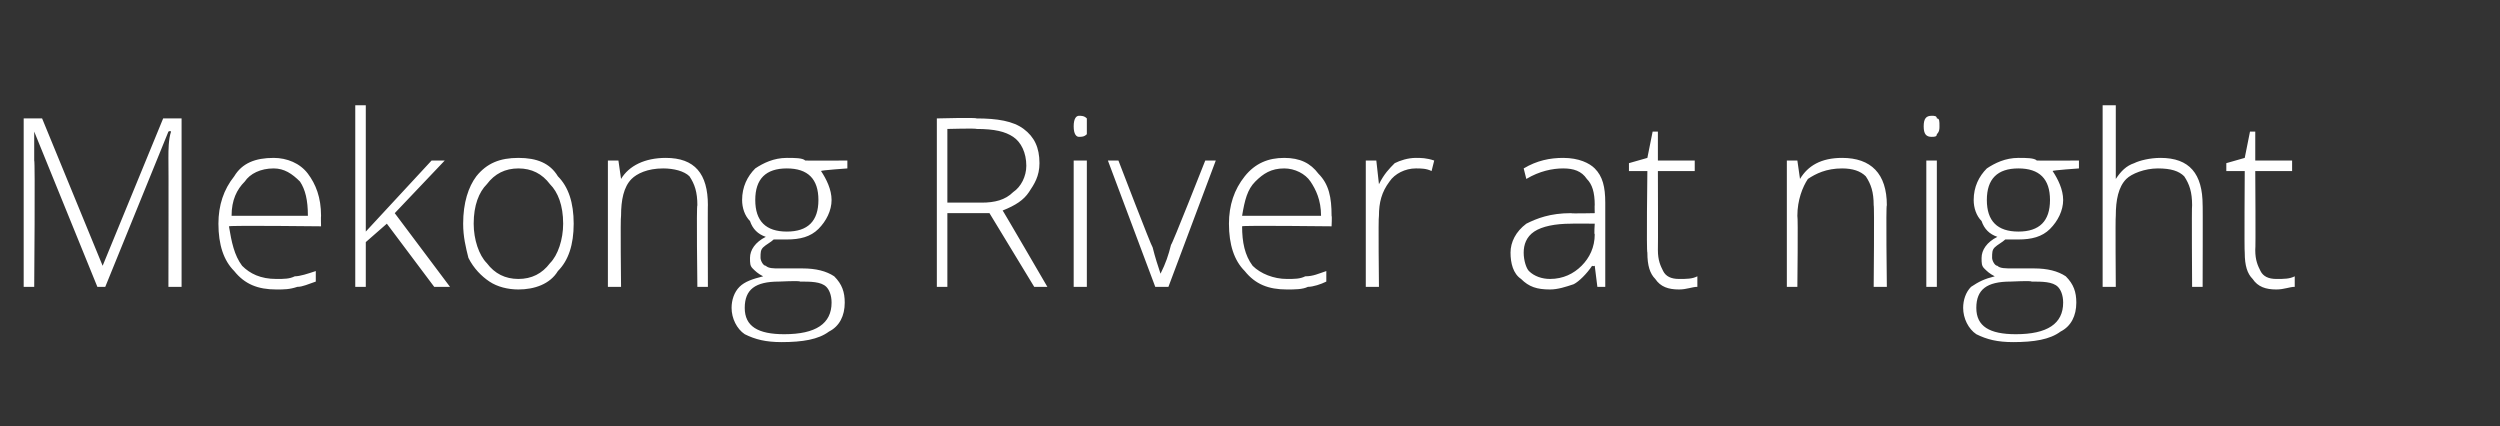 <?xml version="1.0" standalone="no"?>
<!DOCTYPE svg PUBLIC "-//W3C//DTD SVG 1.1//EN" "http://www.w3.org/Graphics/SVG/1.1/DTD/svg11.dtd">
<svg xmlns="http://www.w3.org/2000/svg" version="1.1" width="95px" height="16.2px" viewBox="0 -4 95 16.2" style="top:-4px">
  <rect x="0" y="-4" width="95" height="16.2" fill="#333333" stroke="none"/>
  <desc>Mekong River at night</desc>
  <defs/>
  <g id="Polygon32957">
    <path d="M 3.7 6.9 L 1.3 1 C 1.3 1 1.31 0.95 1.3 1 C 1.3 1.3 1.3 1.7 1.3 2.1 C 1.34 2.07 1.3 6.9 1.3 6.9 L 0.9 6.9 L 0.9 0.5 L 1.6 0.5 L 3.9 6.1 L 3.9 6.1 L 6.2 0.5 L 6.9 0.5 L 6.9 6.9 L 6.4 6.9 C 6.4 6.9 6.41 2.02 6.4 2 C 6.4 1.7 6.4 1.3 6.5 1 C 6.46 0.96 6.4 1 6.4 1 L 4 6.9 L 3.7 6.9 Z M 10.5 7 C 9.8 7 9.3 6.8 8.9 6.3 C 8.5 5.9 8.3 5.3 8.3 4.5 C 8.3 3.8 8.5 3.2 8.9 2.7 C 9.2 2.2 9.7 2 10.4 2 C 10.9 2 11.4 2.2 11.7 2.6 C 12 3 12.2 3.5 12.2 4.2 C 12.19 4.21 12.2 4.6 12.2 4.6 C 12.2 4.6 8.75 4.56 8.7 4.6 C 8.8 5.2 8.9 5.7 9.2 6.1 C 9.5 6.4 9.9 6.6 10.5 6.6 C 10.8 6.6 11 6.6 11.2 6.5 C 11.4 6.5 11.7 6.4 12 6.3 C 12 6.3 12 6.7 12 6.7 C 11.7 6.8 11.5 6.9 11.3 6.9 C 11 7 10.8 7 10.5 7 Z M 10.4 2.4 C 9.9 2.4 9.5 2.6 9.3 2.9 C 9 3.2 8.8 3.6 8.8 4.2 C 8.8 4.2 11.7 4.2 11.7 4.2 C 11.7 3.6 11.6 3.2 11.4 2.9 C 11.1 2.6 10.8 2.4 10.4 2.4 Z M 13.9 4.8 L 16.4 2.1 L 16.9 2.1 L 15 4.1 L 17.1 6.9 L 16.5 6.9 L 14.7 4.5 L 13.9 5.2 L 13.9 6.9 L 13.5 6.9 L 13.5 0 L 13.9 0 L 13.9 3.5 L 13.9 4.8 L 13.9 4.8 Z M 21.8 4.5 C 21.8 5.3 21.6 5.9 21.2 6.3 C 20.9 6.8 20.3 7 19.7 7 C 19.3 7 18.9 6.9 18.6 6.7 C 18.3 6.5 18 6.2 17.8 5.8 C 17.7 5.4 17.6 5 17.6 4.5 C 17.6 3.7 17.8 3.1 18.1 2.7 C 18.5 2.2 19 2 19.7 2 C 20.4 2 20.9 2.2 21.2 2.7 C 21.6 3.1 21.8 3.7 21.8 4.5 Z M 18 4.5 C 18 5.1 18.2 5.7 18.5 6 C 18.8 6.4 19.2 6.6 19.7 6.6 C 20.2 6.6 20.6 6.4 20.9 6 C 21.2 5.7 21.4 5.1 21.4 4.5 C 21.4 3.8 21.2 3.3 20.9 3 C 20.6 2.6 20.2 2.4 19.7 2.4 C 19.2 2.4 18.8 2.6 18.5 3 C 18.2 3.3 18 3.8 18 4.5 Z M 26.5 6.9 C 26.5 6.9 26.46 3.79 26.5 3.8 C 26.5 3.3 26.4 3 26.2 2.7 C 26 2.5 25.6 2.4 25.2 2.4 C 24.6 2.4 24.2 2.6 24 2.8 C 23.7 3.1 23.6 3.6 23.6 4.2 C 23.57 4.25 23.6 6.9 23.6 6.9 L 23.1 6.9 L 23.1 2.1 L 23.5 2.1 L 23.6 2.8 C 23.6 2.8 23.61 2.76 23.6 2.8 C 23.9 2.3 24.5 2 25.3 2 C 26.4 2 26.9 2.6 26.9 3.8 C 26.89 3.76 26.9 6.9 26.9 6.9 L 26.5 6.9 Z M 32.2 2.1 L 32.2 2.4 C 32.2 2.4 31.18 2.47 31.2 2.5 C 31.4 2.8 31.6 3.2 31.6 3.6 C 31.6 4 31.4 4.4 31.1 4.7 C 30.8 5 30.4 5.1 29.9 5.1 C 29.7 5.1 29.5 5.1 29.4 5.1 C 29.3 5.2 29.1 5.3 29 5.4 C 28.9 5.5 28.9 5.6 28.9 5.8 C 28.9 5.9 29 6.1 29.1 6.1 C 29.2 6.2 29.4 6.2 29.6 6.2 C 29.6 6.2 30.5 6.2 30.5 6.2 C 31 6.2 31.4 6.3 31.7 6.5 C 32 6.8 32.1 7.1 32.1 7.5 C 32.1 8 31.9 8.4 31.5 8.6 C 31.1 8.9 30.5 9 29.7 9 C 29.1 9 28.7 8.9 28.3 8.7 C 28 8.5 27.8 8.1 27.8 7.7 C 27.8 7.4 27.9 7.1 28.1 6.9 C 28.3 6.7 28.6 6.6 29 6.5 C 28.8 6.4 28.7 6.3 28.6 6.2 C 28.5 6.1 28.5 6 28.5 5.8 C 28.5 5.5 28.7 5.2 29.1 5 C 28.8 4.9 28.6 4.7 28.5 4.4 C 28.3 4.2 28.2 3.9 28.2 3.6 C 28.2 3.1 28.4 2.7 28.7 2.4 C 29 2.2 29.4 2 29.9 2 C 30.2 2 30.5 2 30.6 2.1 C 30.64 2.11 32.2 2.1 32.2 2.1 Z M 29.6 6.7 C 28.7 6.7 28.3 7 28.3 7.7 C 28.3 8.4 28.8 8.7 29.8 8.7 C 31 8.7 31.6 8.3 31.6 7.5 C 31.6 7.2 31.5 7 31.4 6.9 C 31.2 6.7 30.8 6.7 30.4 6.7 C 30.4 6.66 29.6 6.7 29.6 6.7 C 29.6 6.7 29.61 6.66 29.6 6.7 Z M 28.7 3.6 C 28.7 4 28.8 4.3 29 4.5 C 29.2 4.7 29.5 4.8 29.9 4.8 C 30.3 4.8 30.6 4.7 30.8 4.5 C 31 4.3 31.1 4 31.1 3.6 C 31.1 3.2 31 2.9 30.8 2.7 C 30.6 2.5 30.3 2.4 29.9 2.4 C 29.5 2.4 29.2 2.5 29 2.7 C 28.8 2.9 28.7 3.2 28.7 3.6 Z M 36 4.1 L 36 6.9 L 35.6 6.9 L 35.6 0.5 C 35.6 0.5 37.13 0.46 37.1 0.5 C 37.9 0.5 38.5 0.6 38.9 0.9 C 39.3 1.2 39.5 1.6 39.5 2.2 C 39.5 2.7 39.3 3 39.1 3.3 C 38.9 3.6 38.6 3.8 38.1 4 C 38.09 3.96 39.8 6.9 39.8 6.9 L 39.3 6.9 L 37.6 4.1 L 36 4.1 Z M 36 3.7 C 36 3.7 37.27 3.7 37.3 3.7 C 37.8 3.7 38.2 3.6 38.5 3.3 C 38.8 3.1 39 2.7 39 2.3 C 39 1.8 38.8 1.4 38.5 1.2 C 38.2 1 37.8 0.9 37.1 0.9 C 37.11 0.87 36 0.9 36 0.9 L 36 3.7 Z M 41.3 6.9 L 40.8 6.9 L 40.8 2.1 L 41.3 2.1 L 41.3 6.9 Z M 41 1.2 C 40.9 1.2 40.8 1.1 40.8 0.8 C 40.8 0.5 40.9 0.4 41 0.4 C 41.1 0.4 41.2 0.4 41.3 0.5 C 41.3 0.5 41.3 0.6 41.3 0.8 C 41.3 0.9 41.3 1 41.3 1.1 C 41.2 1.2 41.1 1.2 41 1.2 C 41 1.2 41 1.2 41 1.2 Z M 43.9 6.9 L 42.1 2.1 L 42.5 2.1 C 42.5 2.1 43.75 5.36 43.8 5.4 C 43.9 5.8 44 6.1 44.1 6.4 C 44.1 6.4 44.1 6.4 44.1 6.4 C 44.3 6 44.4 5.7 44.5 5.3 C 44.52 5.35 45.8 2.1 45.8 2.1 L 46.2 2.1 L 44.4 6.9 L 43.9 6.9 Z M 48.9 7 C 48.2 7 47.7 6.8 47.3 6.3 C 46.9 5.9 46.7 5.3 46.7 4.5 C 46.7 3.8 46.9 3.2 47.3 2.7 C 47.7 2.2 48.2 2 48.8 2 C 49.4 2 49.8 2.2 50.1 2.6 C 50.5 3 50.6 3.5 50.6 4.2 C 50.62 4.21 50.6 4.6 50.6 4.6 C 50.6 4.6 47.18 4.56 47.2 4.6 C 47.2 5.2 47.3 5.7 47.6 6.1 C 47.9 6.4 48.4 6.6 48.9 6.6 C 49.2 6.6 49.4 6.6 49.6 6.5 C 49.9 6.5 50.1 6.4 50.4 6.3 C 50.4 6.3 50.4 6.7 50.4 6.7 C 50.2 6.8 49.9 6.9 49.7 6.9 C 49.5 7 49.2 7 48.9 7 Z M 48.8 2.4 C 48.3 2.4 48 2.6 47.7 2.9 C 47.4 3.2 47.3 3.6 47.2 4.2 C 47.2 4.2 50.2 4.2 50.2 4.2 C 50.2 3.6 50 3.2 49.8 2.9 C 49.6 2.6 49.2 2.4 48.8 2.4 Z M 53.8 2 C 54 2 54.2 2 54.5 2.1 C 54.5 2.1 54.4 2.5 54.4 2.5 C 54.2 2.4 54 2.4 53.8 2.4 C 53.4 2.4 53 2.6 52.8 2.9 C 52.5 3.3 52.4 3.7 52.4 4.2 C 52.37 4.25 52.4 6.9 52.4 6.9 L 51.9 6.9 L 51.9 2.1 L 52.3 2.1 L 52.4 3 C 52.4 3 52.38 2.97 52.4 3 C 52.6 2.6 52.8 2.4 53 2.2 C 53.2 2.1 53.5 2 53.8 2 Z M 60.7 6.9 L 60.6 6.1 C 60.6 6.1 60.53 6.13 60.5 6.1 C 60.3 6.4 60 6.7 59.8 6.8 C 59.5 6.9 59.2 7 58.9 7 C 58.4 7 58.1 6.9 57.8 6.6 C 57.5 6.4 57.4 6 57.4 5.6 C 57.4 5.2 57.6 4.8 58 4.5 C 58.4 4.3 58.9 4.1 59.7 4.1 C 59.68 4.12 60.6 4.1 60.6 4.1 C 60.6 4.1 60.59 3.78 60.6 3.8 C 60.6 3.3 60.5 3 60.3 2.8 C 60.1 2.5 59.8 2.4 59.4 2.4 C 59 2.4 58.5 2.5 58 2.8 C 58 2.8 57.9 2.4 57.9 2.4 C 58.4 2.1 58.9 2 59.4 2 C 60 2 60.4 2.2 60.6 2.4 C 60.9 2.7 61 3.1 61 3.7 C 61 3.71 61 6.9 61 6.9 L 60.7 6.9 Z M 58.9 6.6 C 59.4 6.6 59.8 6.4 60.1 6.1 C 60.4 5.8 60.6 5.4 60.6 4.9 C 60.57 4.93 60.6 4.5 60.6 4.5 C 60.6 4.5 59.73 4.49 59.7 4.5 C 59.1 4.5 58.6 4.6 58.3 4.8 C 58 5 57.9 5.3 57.9 5.6 C 57.9 5.9 58 6.2 58.1 6.3 C 58.3 6.5 58.6 6.6 58.9 6.6 Z M 63.8 6.6 C 64.1 6.6 64.3 6.6 64.5 6.5 C 64.5 6.5 64.5 6.9 64.5 6.9 C 64.3 6.9 64.1 7 63.8 7 C 63.4 7 63.1 6.9 62.9 6.6 C 62.7 6.4 62.6 6.1 62.6 5.6 C 62.56 5.57 62.6 2.5 62.6 2.5 L 61.9 2.5 L 61.9 2.2 L 62.6 2 L 62.8 1 L 63 1 L 63 2.1 L 64.4 2.1 L 64.4 2.5 L 63 2.5 C 63 2.5 63.01 5.51 63 5.5 C 63 5.9 63.1 6.1 63.2 6.3 C 63.3 6.5 63.5 6.6 63.8 6.6 Z M 71.2 6.9 C 71.2 6.9 71.23 3.79 71.2 3.8 C 71.2 3.3 71.1 3 70.9 2.7 C 70.7 2.5 70.4 2.4 70 2.4 C 69.4 2.4 69 2.6 68.7 2.8 C 68.5 3.1 68.3 3.6 68.3 4.2 C 68.33 4.25 68.3 6.9 68.3 6.9 L 67.9 6.9 L 67.9 2.1 L 68.3 2.1 L 68.4 2.8 C 68.4 2.8 68.38 2.76 68.4 2.8 C 68.7 2.3 69.2 2 70 2 C 71.1 2 71.7 2.6 71.7 3.8 C 71.66 3.76 71.7 6.9 71.7 6.9 L 71.2 6.9 Z M 73.6 6.9 L 73.2 6.9 L 73.2 2.1 L 73.6 2.1 L 73.6 6.9 Z M 73.4 1.2 C 73.2 1.2 73.1 1.1 73.1 0.8 C 73.1 0.5 73.2 0.4 73.4 0.4 C 73.5 0.4 73.6 0.4 73.6 0.5 C 73.7 0.5 73.7 0.6 73.7 0.8 C 73.7 0.9 73.7 1 73.6 1.1 C 73.6 1.2 73.5 1.2 73.4 1.2 C 73.4 1.2 73.4 1.2 73.4 1.2 Z M 79 2.1 L 79 2.4 C 79 2.4 77.98 2.47 78 2.5 C 78.2 2.8 78.4 3.2 78.4 3.6 C 78.4 4 78.2 4.4 77.9 4.7 C 77.6 5 77.2 5.1 76.7 5.1 C 76.5 5.1 76.3 5.1 76.2 5.1 C 76.1 5.2 75.9 5.3 75.8 5.4 C 75.7 5.5 75.7 5.6 75.7 5.8 C 75.7 5.9 75.8 6.1 75.9 6.1 C 76 6.2 76.2 6.2 76.5 6.2 C 76.5 6.2 77.3 6.2 77.3 6.2 C 77.8 6.2 78.2 6.3 78.5 6.5 C 78.8 6.8 78.9 7.1 78.9 7.5 C 78.9 8 78.7 8.4 78.3 8.6 C 77.9 8.9 77.3 9 76.5 9 C 75.9 9 75.5 8.9 75.1 8.7 C 74.8 8.5 74.6 8.1 74.6 7.7 C 74.6 7.4 74.7 7.1 74.9 6.9 C 75.2 6.7 75.4 6.6 75.8 6.5 C 75.6 6.4 75.5 6.3 75.4 6.2 C 75.3 6.1 75.3 6 75.3 5.8 C 75.3 5.5 75.5 5.2 75.9 5 C 75.6 4.9 75.4 4.7 75.3 4.4 C 75.1 4.2 75 3.9 75 3.6 C 75 3.1 75.2 2.7 75.5 2.4 C 75.8 2.2 76.2 2 76.7 2 C 77 2 77.3 2 77.4 2.1 C 77.44 2.11 79 2.1 79 2.1 Z M 76.4 6.7 C 75.5 6.7 75.1 7 75.1 7.7 C 75.1 8.4 75.6 8.7 76.6 8.7 C 77.8 8.7 78.4 8.3 78.4 7.5 C 78.4 7.2 78.3 7 78.2 6.9 C 78 6.7 77.6 6.7 77.2 6.7 C 77.2 6.66 76.4 6.7 76.4 6.7 C 76.4 6.7 76.42 6.66 76.4 6.7 Z M 75.5 3.6 C 75.5 4 75.6 4.3 75.8 4.5 C 76 4.7 76.3 4.8 76.7 4.8 C 77.1 4.8 77.4 4.7 77.6 4.5 C 77.8 4.3 77.9 4 77.9 3.6 C 77.9 3.2 77.8 2.9 77.6 2.7 C 77.4 2.5 77.1 2.4 76.7 2.4 C 76.3 2.4 76 2.5 75.8 2.7 C 75.6 2.9 75.5 3.2 75.5 3.6 Z M 83.3 6.9 C 83.3 6.9 83.28 3.79 83.3 3.8 C 83.3 3.3 83.2 3 83 2.7 C 82.8 2.5 82.5 2.4 82 2.4 C 81.5 2.4 81 2.6 80.8 2.8 C 80.5 3.1 80.4 3.6 80.4 4.2 C 80.38 4.25 80.4 6.9 80.4 6.9 L 79.9 6.9 L 79.9 0 L 80.4 0 L 80.4 2.2 L 80.4 2.8 C 80.4 2.8 80.39 2.83 80.4 2.8 C 80.6 2.5 80.8 2.3 81.1 2.2 C 81.3 2.1 81.7 2 82.1 2 C 83.2 2 83.7 2.6 83.7 3.8 C 83.71 3.76 83.7 6.9 83.7 6.9 L 83.3 6.9 Z M 86.5 6.6 C 86.8 6.6 87 6.6 87.2 6.5 C 87.2 6.5 87.2 6.9 87.2 6.9 C 87 6.9 86.8 7 86.5 7 C 86.1 7 85.8 6.9 85.6 6.6 C 85.4 6.4 85.3 6.1 85.3 5.6 C 85.28 5.57 85.3 2.5 85.3 2.5 L 84.6 2.5 L 84.6 2.2 L 85.3 2 L 85.5 1 L 85.7 1 L 85.7 2.1 L 87.1 2.1 L 87.1 2.5 L 85.7 2.5 C 85.7 2.5 85.72 5.51 85.7 5.5 C 85.7 5.9 85.8 6.1 85.9 6.3 C 86 6.5 86.2 6.6 86.5 6.6 Z " stroke="none" fill="#fff"/>
  </g>
</svg>